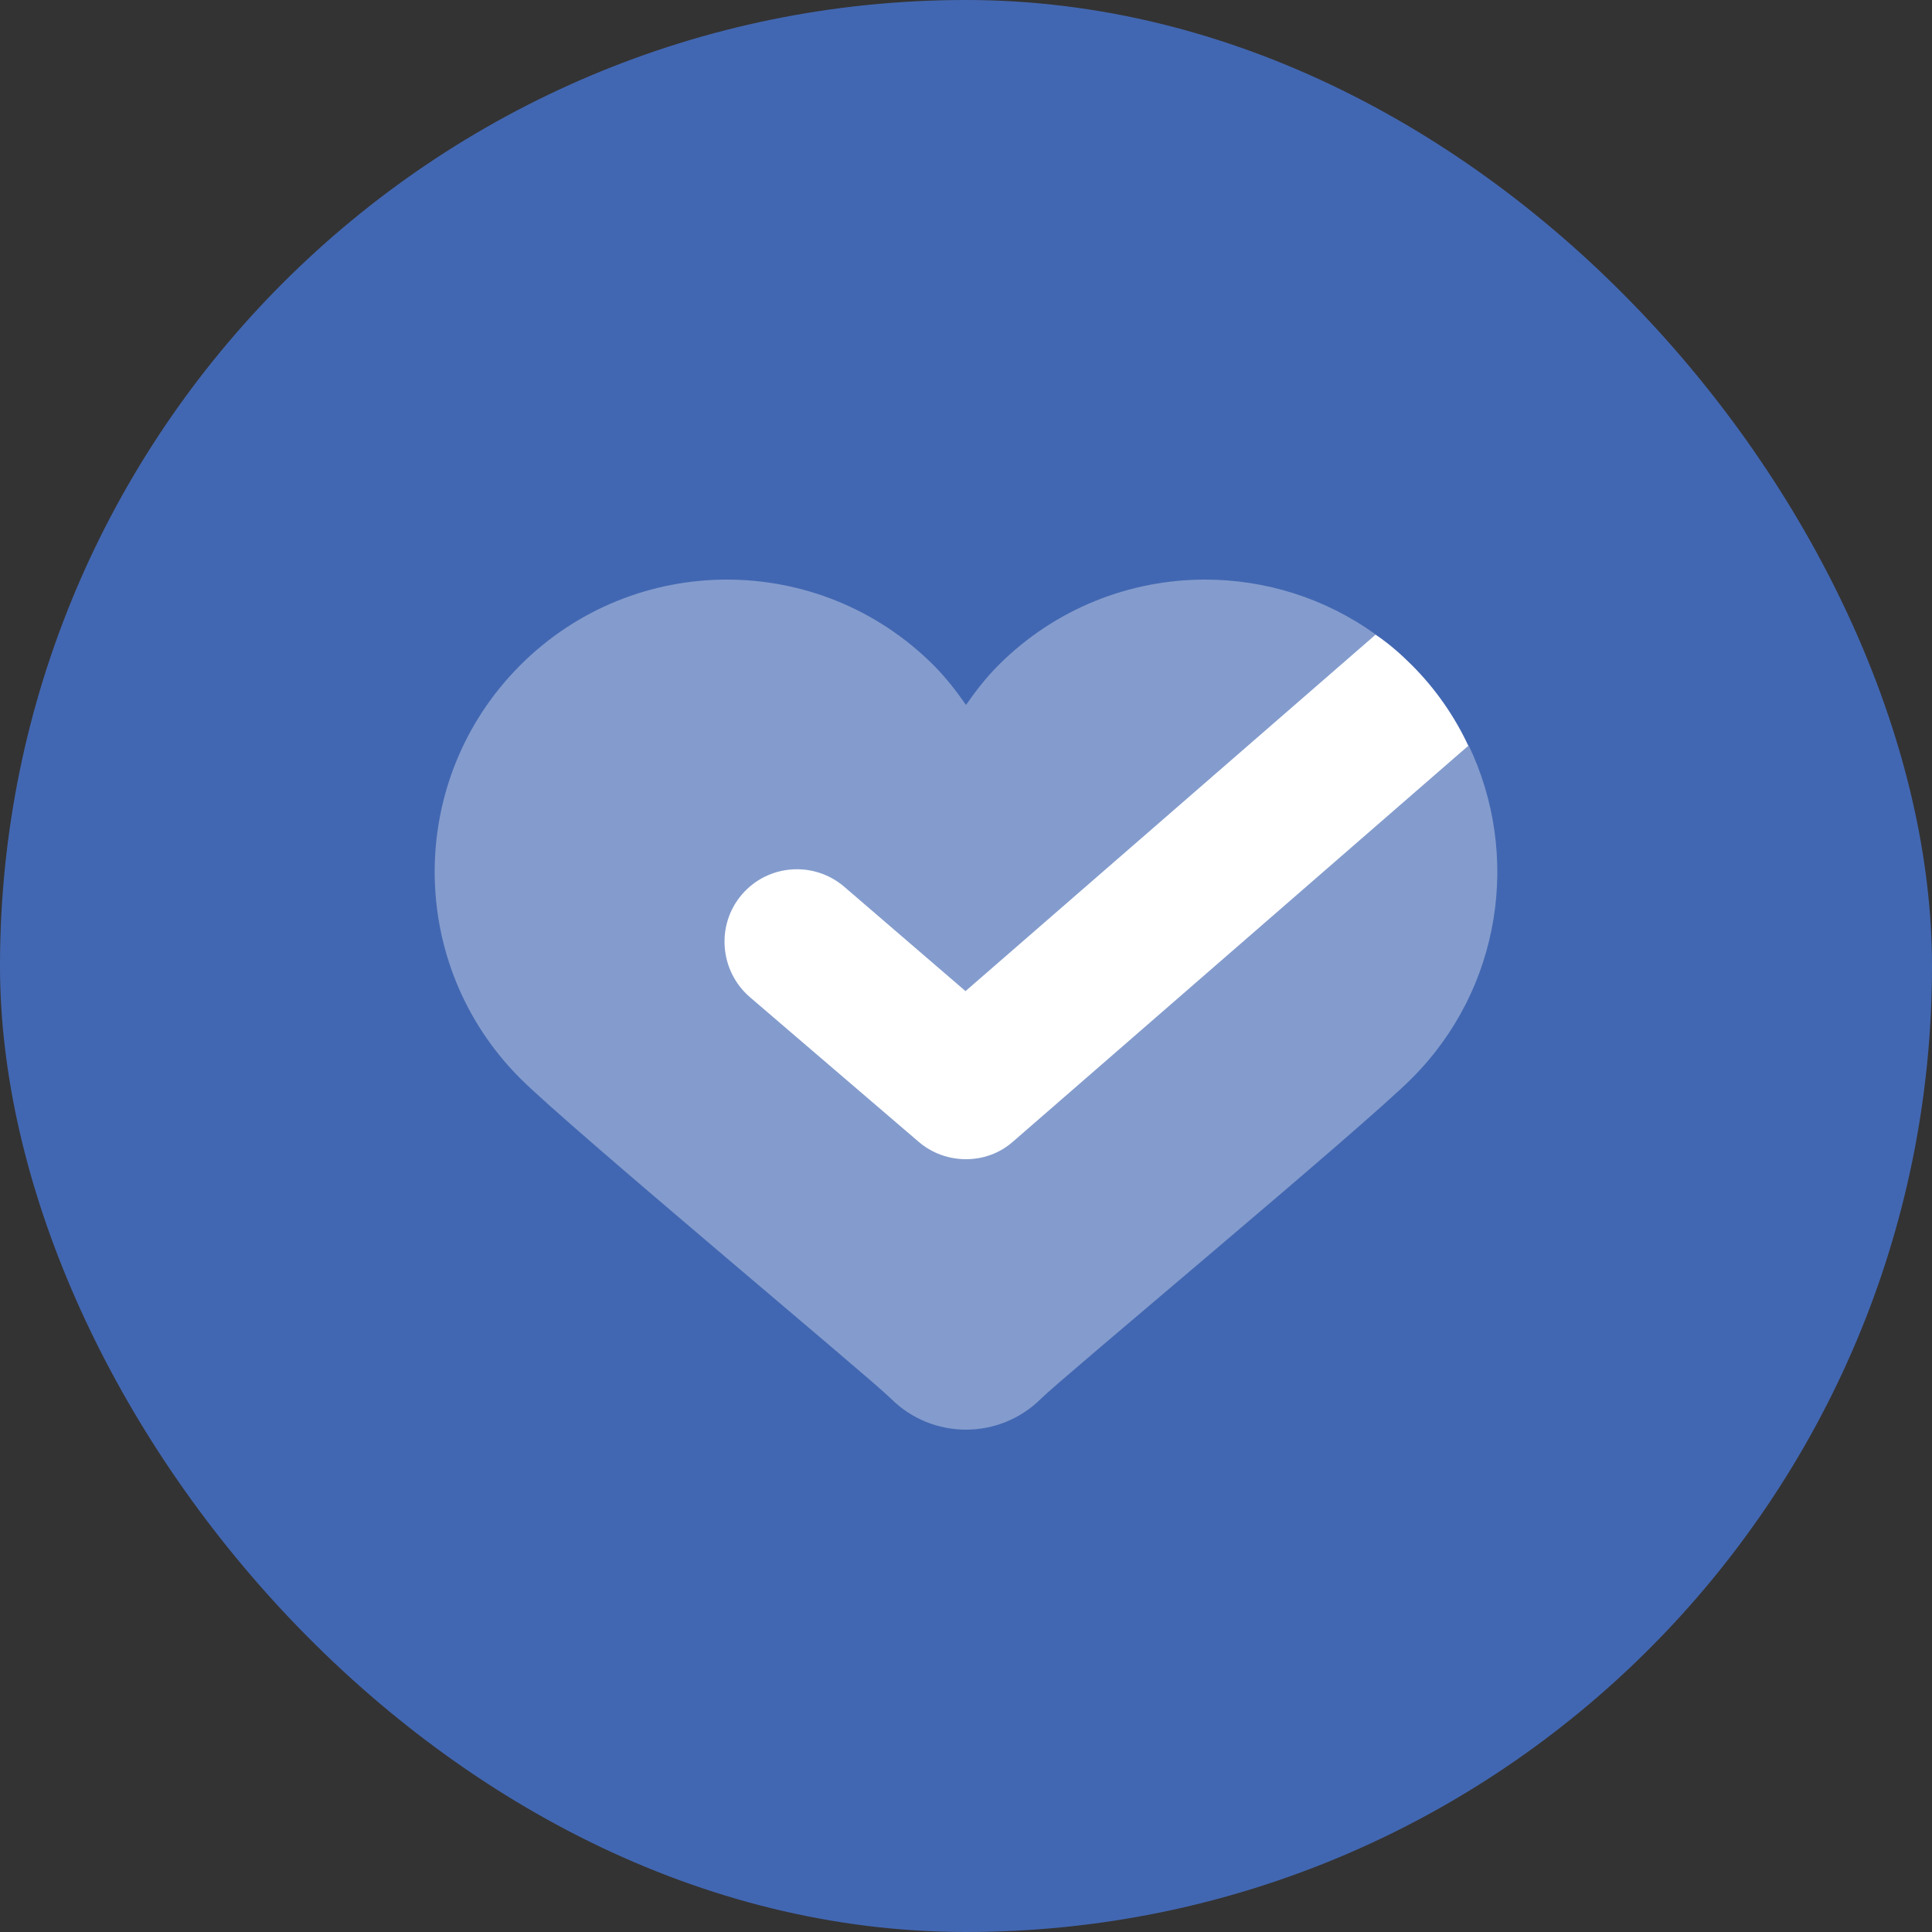 <svg width="40" height="40" viewBox="0 0 40 40" fill="none" xmlns="http://www.w3.org/2000/svg">
<rect x="0" y="0" width="40" height="40" fill="#333333" stroke="none"/>
<rect width="40" height="40" rx="20" fill="#4267B2"/>
<path opacity="0.35" d="M29 15L28.482 13.137C27.431 12.379 26.19 12 24.95 12C23.402 12 21.853 12.591 20.672 13.772C20.416 14.028 20.201 14.308 20 14.595C19.799 14.308 19.584 14.028 19.328 13.772C18.147 12.591 16.598 12 15.05 12C13.502 12 11.953 12.591 10.772 13.772C8.409 16.135 8.409 19.965 10.772 22.328C11.799 23.355 18.013 28.524 18.444 28.955C18.874 29.385 19.437 29.599 20 29.599C20.563 29.599 21.126 29.384 21.556 28.955C21.988 28.524 28.202 23.354 29.228 22.328C31.092 20.464 31.486 17.686 30.408 15.436L29 15Z" fill="white"/>
<path d="M30.4 15.44L20.98 23.63C20.7 23.88 20.35 24 20 24C19.65 24 19.3 23.88 19.02 23.64L15.52 20.64C14.9 20.1 14.82 19.15 15.36 18.52C15.9 17.89 16.85 17.82 17.48 18.36L19.99 20.52L28.48 13.14C28.75 13.32 29 13.54 29.23 13.77C29.73 14.27 30.12 14.84 30.4 15.44Z" fill="white"/>
</svg>
